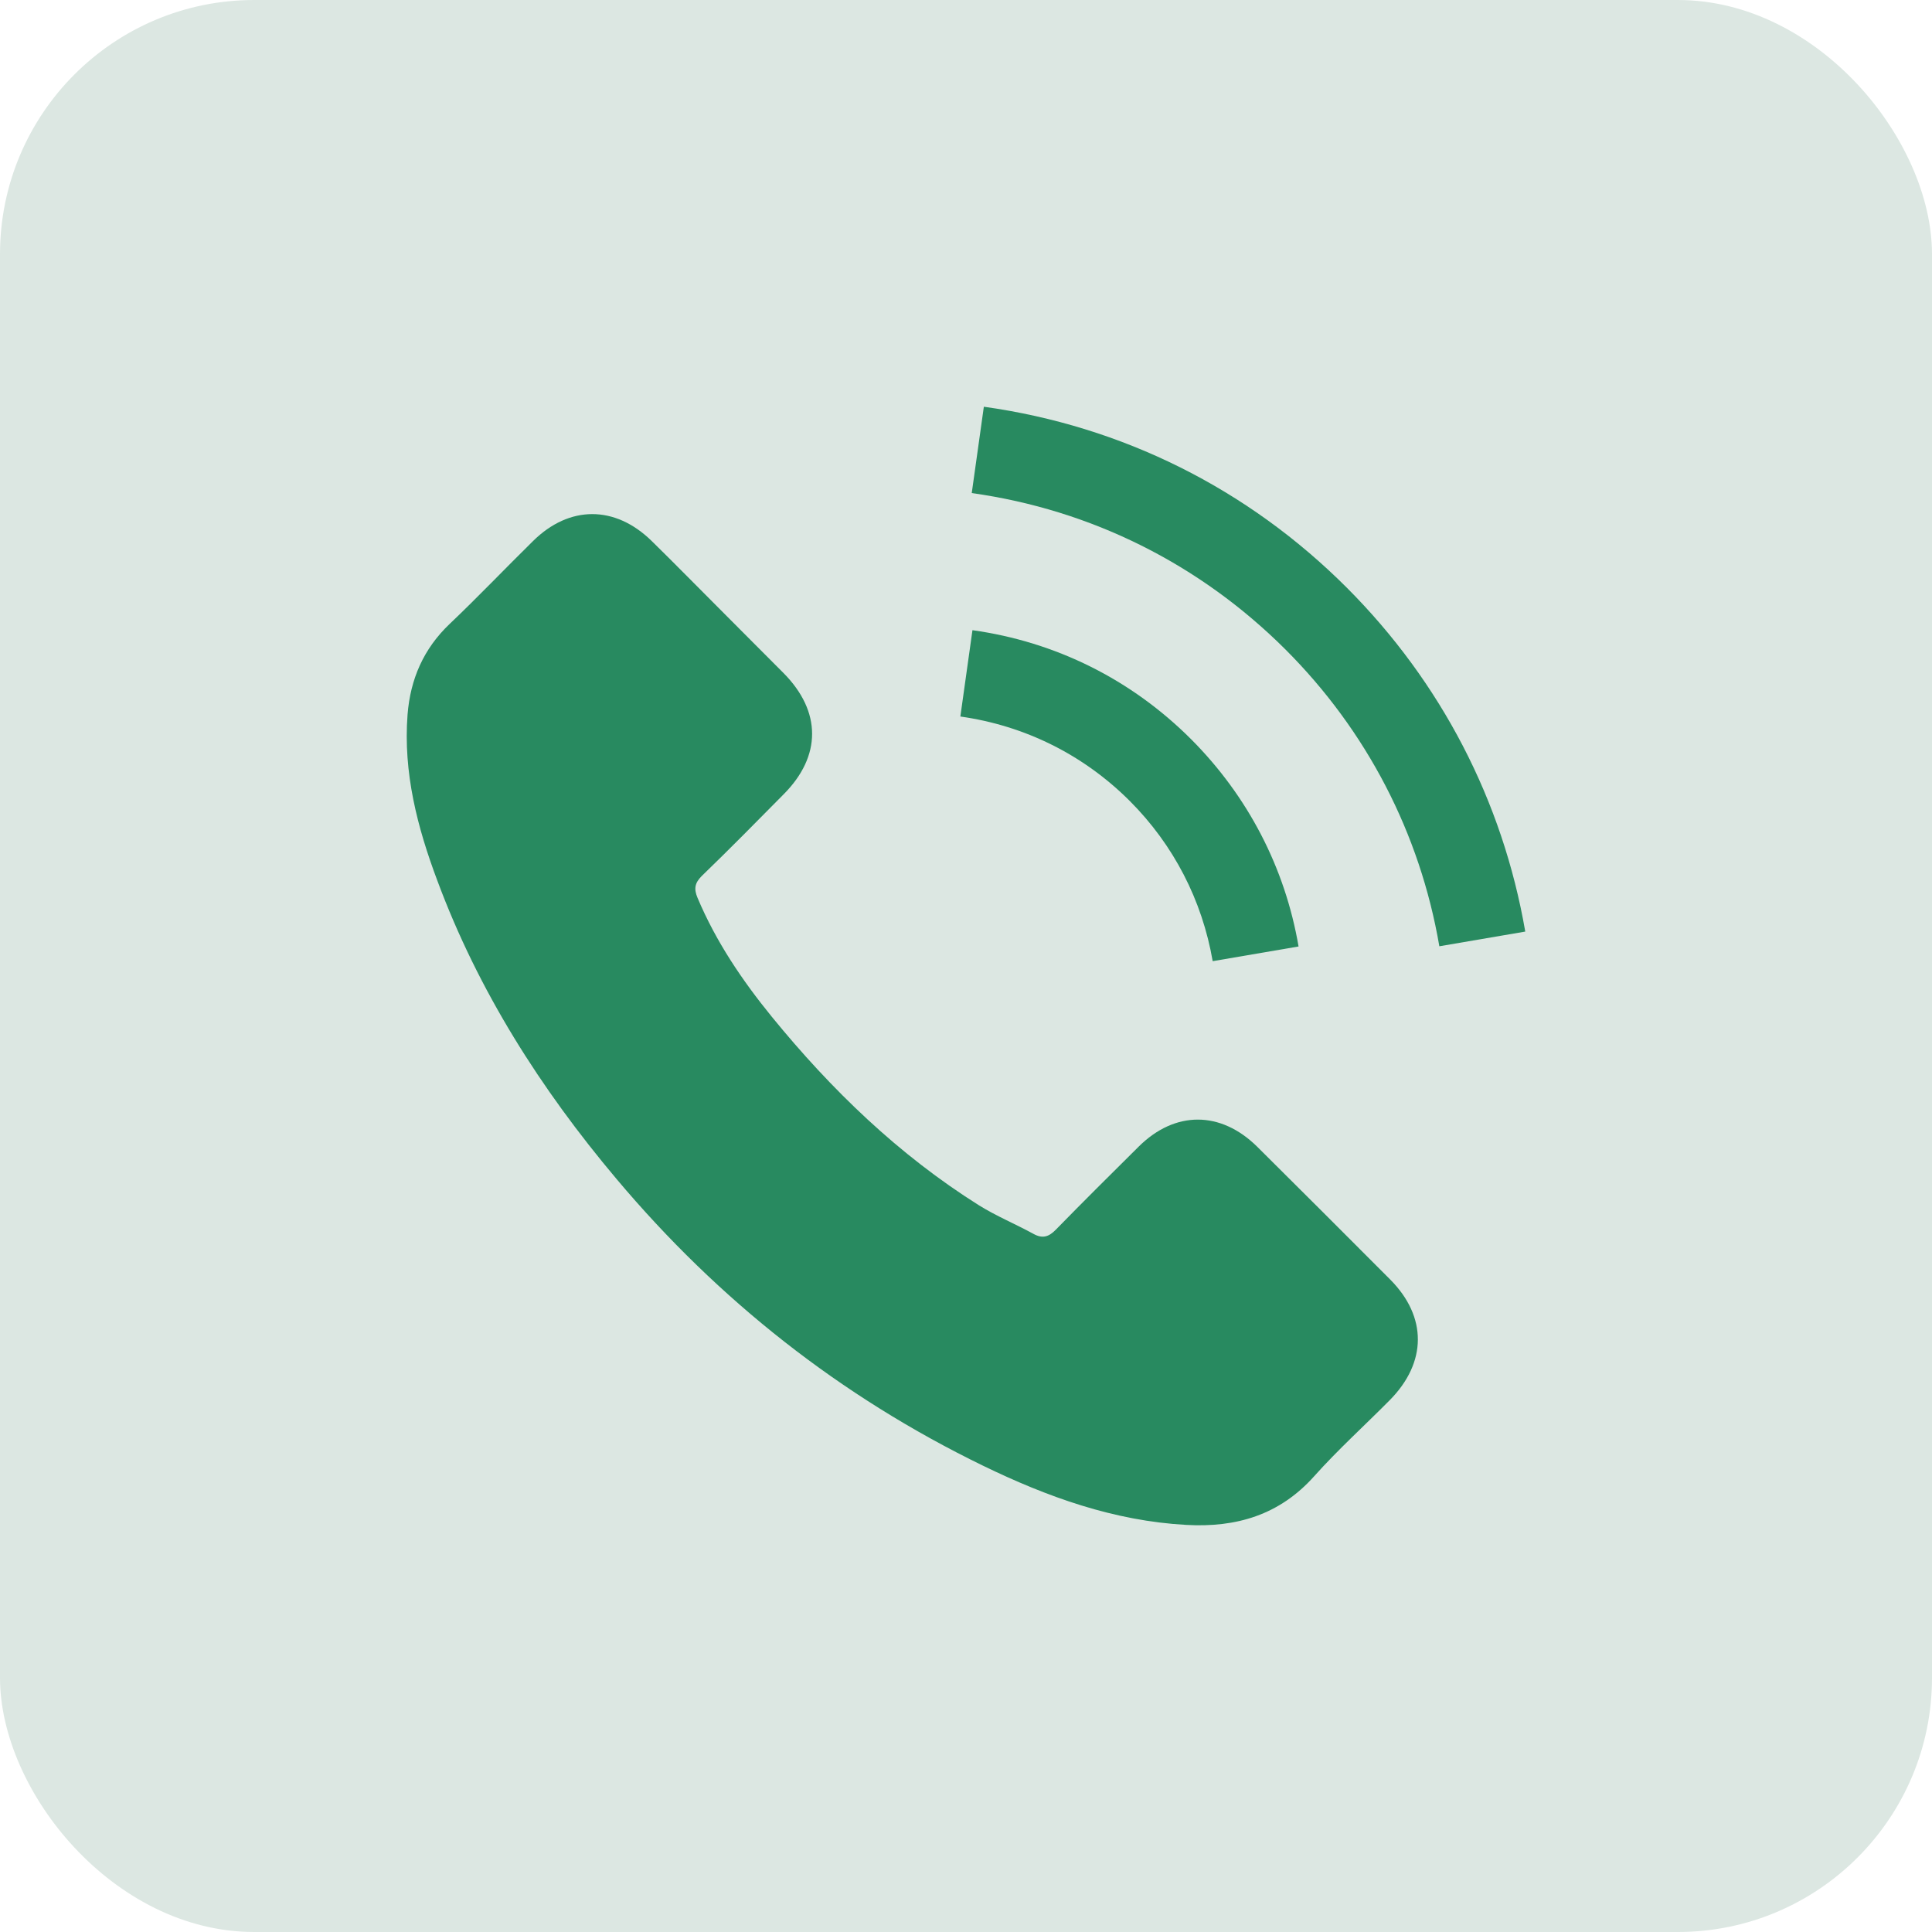 <?xml version="1.0" encoding="UTF-8"?> <svg xmlns="http://www.w3.org/2000/svg" width="38" height="38" viewBox="0 0 38 38" fill="none"> <rect width="38" height="38" rx="5" fill="#DCE7E2"></rect> <g clip-path="url(#clip0)"> <path d="M24.726 22.553C24.007 21.844 23.11 21.844 22.396 22.553C21.851 23.094 21.306 23.634 20.77 24.183C20.624 24.334 20.5 24.366 20.322 24.266C19.969 24.073 19.594 23.918 19.255 23.707C17.676 22.714 16.353 21.436 15.181 19.999C14.599 19.285 14.082 18.52 13.72 17.66C13.647 17.486 13.661 17.371 13.803 17.229C14.348 16.703 14.879 16.163 15.414 15.622C16.16 14.872 16.16 13.993 15.41 13.237C14.984 12.807 14.558 12.386 14.132 11.955C13.693 11.516 13.258 11.072 12.814 10.637C12.095 9.936 11.198 9.936 10.484 10.642C9.934 11.182 9.408 11.736 8.849 12.267C8.332 12.757 8.071 13.356 8.016 14.057C7.929 15.197 8.208 16.272 8.602 17.321C9.408 19.491 10.635 21.418 12.123 23.185C14.132 25.575 16.531 27.466 19.338 28.83C20.601 29.443 21.91 29.915 23.334 29.993C24.314 30.048 25.165 29.8 25.848 29.036C26.314 28.514 26.841 28.038 27.335 27.539C28.068 26.797 28.072 25.9 27.345 25.168C26.475 24.293 25.6 23.423 24.726 22.553Z" fill="#288A60"></path> <path d="M23.852 18.905L25.541 18.616C25.275 17.064 24.543 15.659 23.43 14.542C22.254 13.365 20.766 12.624 19.127 12.395L18.889 14.093C20.157 14.272 21.311 14.844 22.222 15.755C23.082 16.616 23.645 17.705 23.852 18.905Z" fill="#288A60"></path> <path d="M26.493 11.562C24.543 9.611 22.075 8.38 19.351 8L19.113 9.698C21.466 10.028 23.6 11.095 25.284 12.775C26.882 14.373 27.93 16.392 28.31 18.612L30 18.323C29.556 15.751 28.343 13.416 26.493 11.562Z" fill="#288A60"></path> </g> <defs> <clipPath id="clip0"> <rect width="22" height="22" fill="white" transform="translate(8 8)"></rect> </clipPath> </defs> </svg> 
